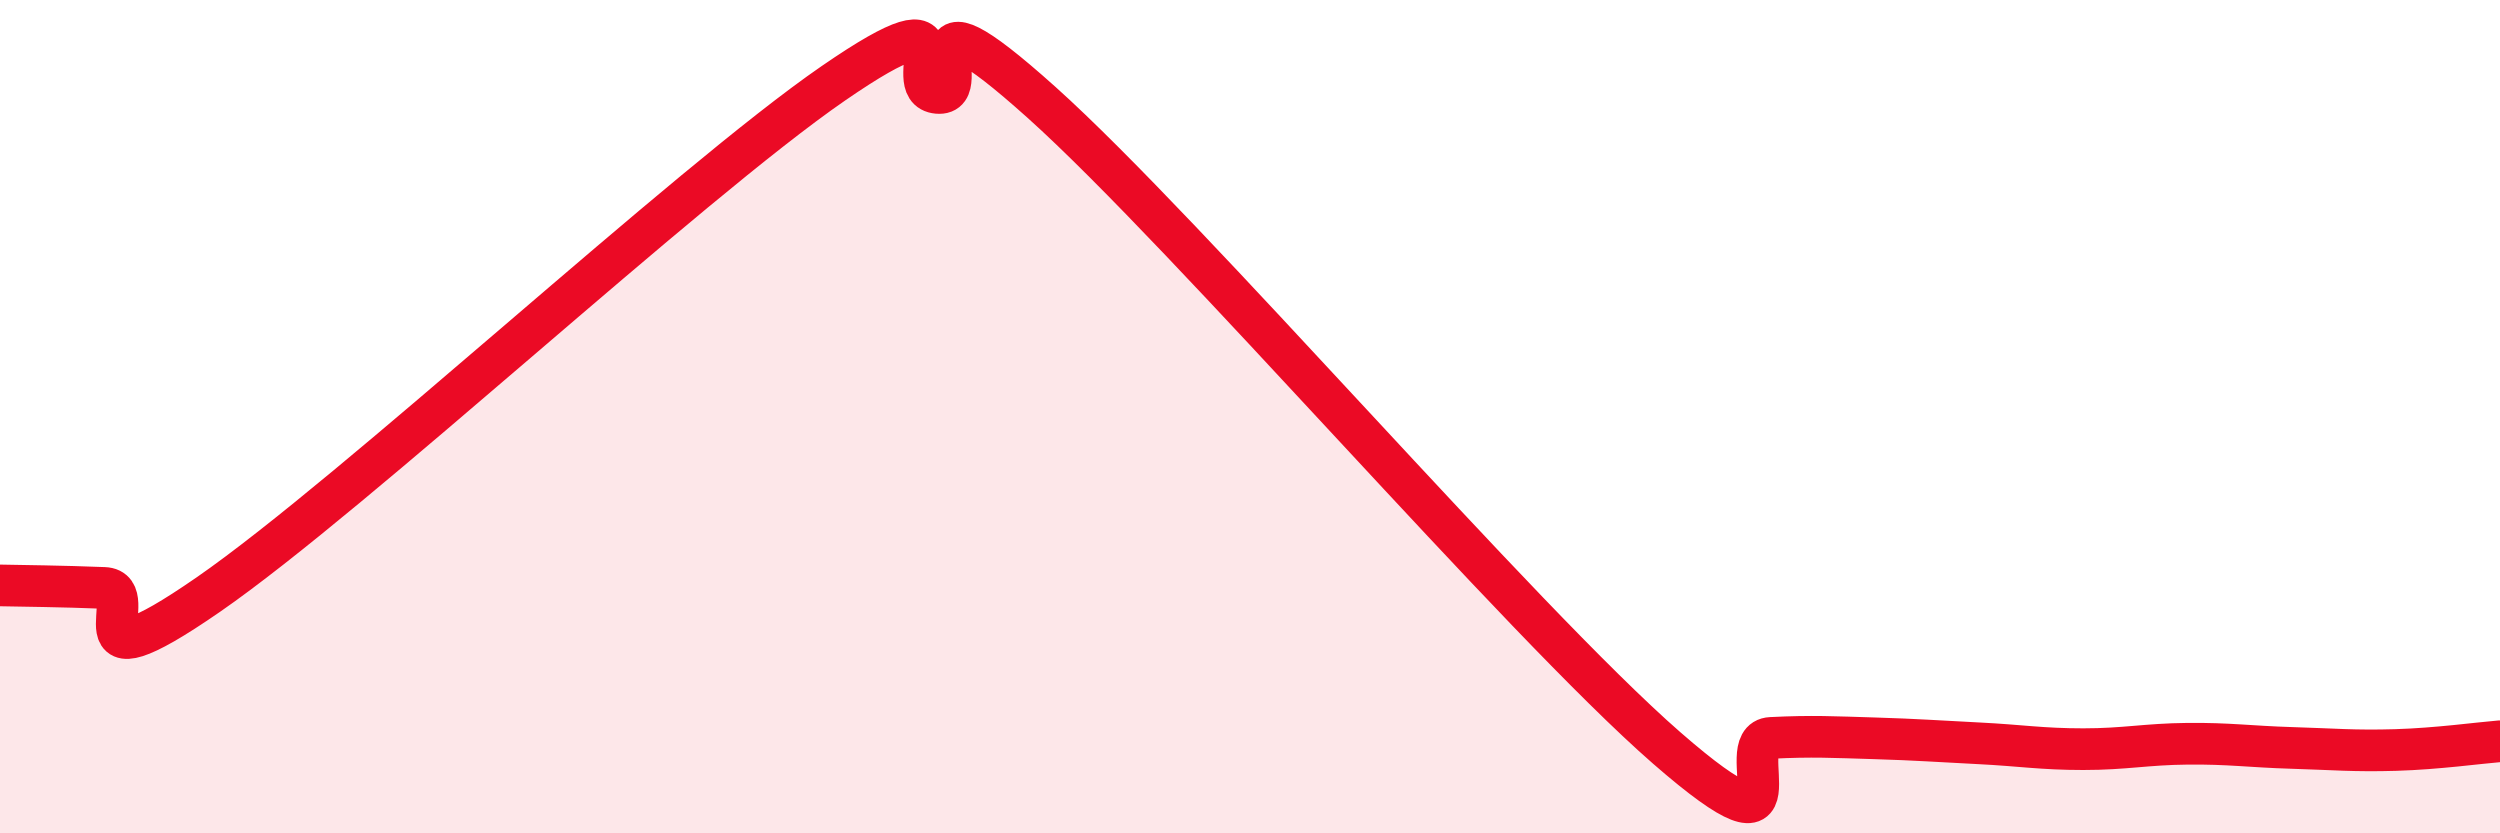 
    <svg width="60" height="20" viewBox="0 0 60 20" xmlns="http://www.w3.org/2000/svg">
      <path
        d="M 0,14.05 C 0.5,14.06 1.5,14.07 2.5,14.11 C 3.5,14.15 1.5,16.69 5,14.27 C 8.5,11.85 16.5,4.41 20,2 C 23.5,-0.41 21.5,2.14 22.5,2.23 C 23.5,2.32 21.5,-0.68 25,2.46 C 28.5,5.6 36.5,14.9 40,17.95 C 43.5,21 41.5,17.76 42.5,17.71 C 43.5,17.66 44,17.69 45,17.72 C 46,17.75 46.5,17.79 47.5,17.84 C 48.5,17.89 49,17.98 50,17.98 C 51,17.98 51.5,17.86 52.5,17.85 C 53.5,17.84 54,17.92 55,17.95 C 56,17.98 56.5,18.03 57.5,18 C 58.5,17.97 59.5,17.83 60,17.79L60 20L0 20Z"
        fill="#EB0A25"
        opacity="0.1"
        stroke-linecap="round"
        stroke-linejoin="round"
      />
      <path
        d="M 0,14.05 C 0.5,14.06 1.5,14.07 2.5,14.11 C 3.5,14.15 1.5,16.69 5,14.27 C 8.5,11.85 16.5,4.41 20,2 C 23.5,-0.41 21.5,2.14 22.5,2.23 C 23.5,2.32 21.5,-0.68 25,2.46 C 28.5,5.6 36.5,14.9 40,17.95 C 43.5,21 41.5,17.76 42.5,17.71 C 43.5,17.66 44,17.69 45,17.72 C 46,17.75 46.5,17.79 47.5,17.84 C 48.5,17.89 49,17.98 50,17.98 C 51,17.98 51.5,17.86 52.5,17.85 C 53.5,17.84 54,17.92 55,17.95 C 56,17.98 56.5,18.03 57.5,18 C 58.5,17.97 59.5,17.83 60,17.79"
        stroke="#EB0A25"
        stroke-width="1"
        fill="none"
        stroke-linecap="round"
        stroke-linejoin="round"
      />
    </svg>
  